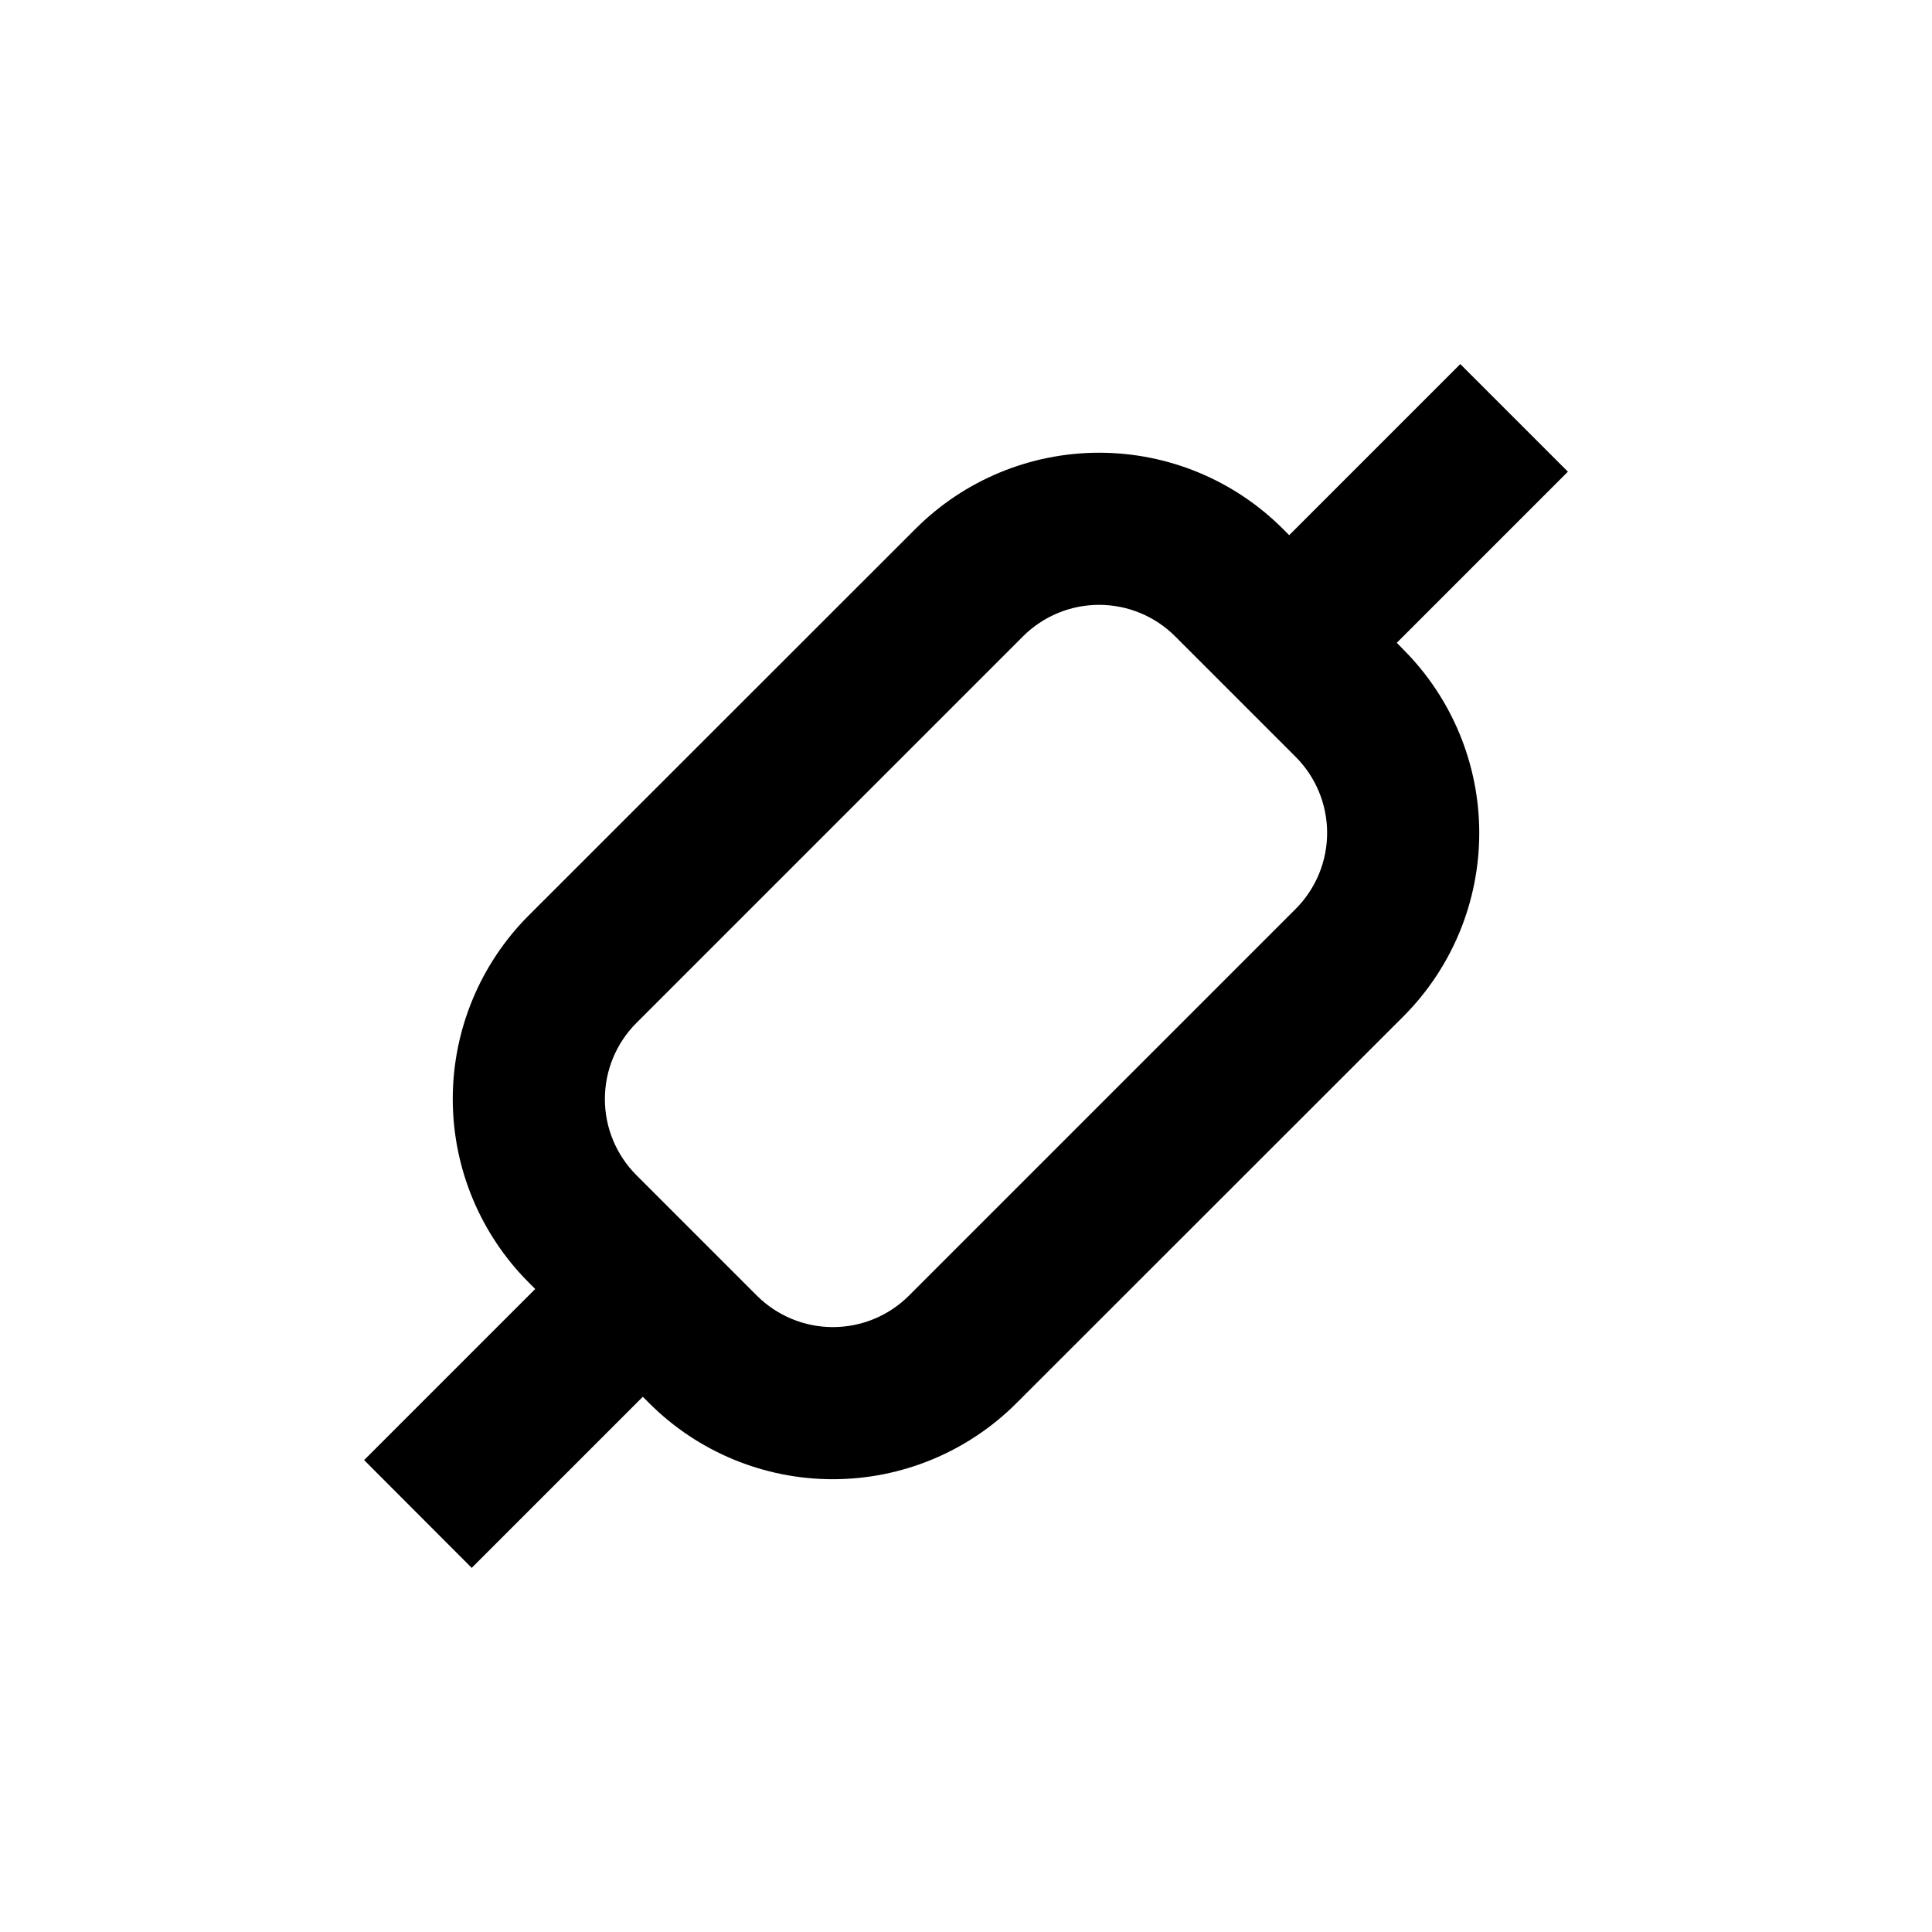 <?xml version="1.0" encoding="UTF-8"?>
<!-- Uploaded to: SVG Repo, www.svgrepo.com, Generator: SVG Repo Mixer Tools -->
<svg fill="#000000" width="800px" height="800px" version="1.1" viewBox="144 144 512 512" xmlns="http://www.w3.org/2000/svg">
 <path d="m269.01 559.5 45.344-45.344 1.715 1.715h-0.004c12.906 12.895 30.402 20.137 48.645 20.137 18.242 0 35.738-7.242 48.641-20.137l102.53-102.48c12.895-12.902 20.137-30.398 20.137-48.641 0-18.242-7.242-35.738-20.137-48.645l-1.715-1.762 45.344-45.344-28.516-28.516-45.344 45.344-1.711-1.715c-12.906-12.891-30.402-20.137-48.645-20.137-18.242 0-35.738 7.246-48.641 20.137l-102.53 102.48c-12.891 12.902-20.137 30.398-20.137 48.641 0 18.242 7.246 35.738 20.137 48.645l1.715 1.715-45.344 45.344zm43.629-144.39 102.48-102.48c5.348-5.34 12.594-8.34 20.152-8.34s14.805 3 20.152 8.34l31.941 31.941c5.34 5.348 8.34 12.598 8.34 20.152 0 7.559-3 14.809-8.34 20.152l-102.48 102.48c-5.344 5.34-12.594 8.34-20.152 8.34-7.555 0-14.805-3-20.152-8.34l-31.941-31.941c-5.34-5.348-8.34-12.594-8.34-20.152s3-14.805 8.34-20.152z"/>
</svg>